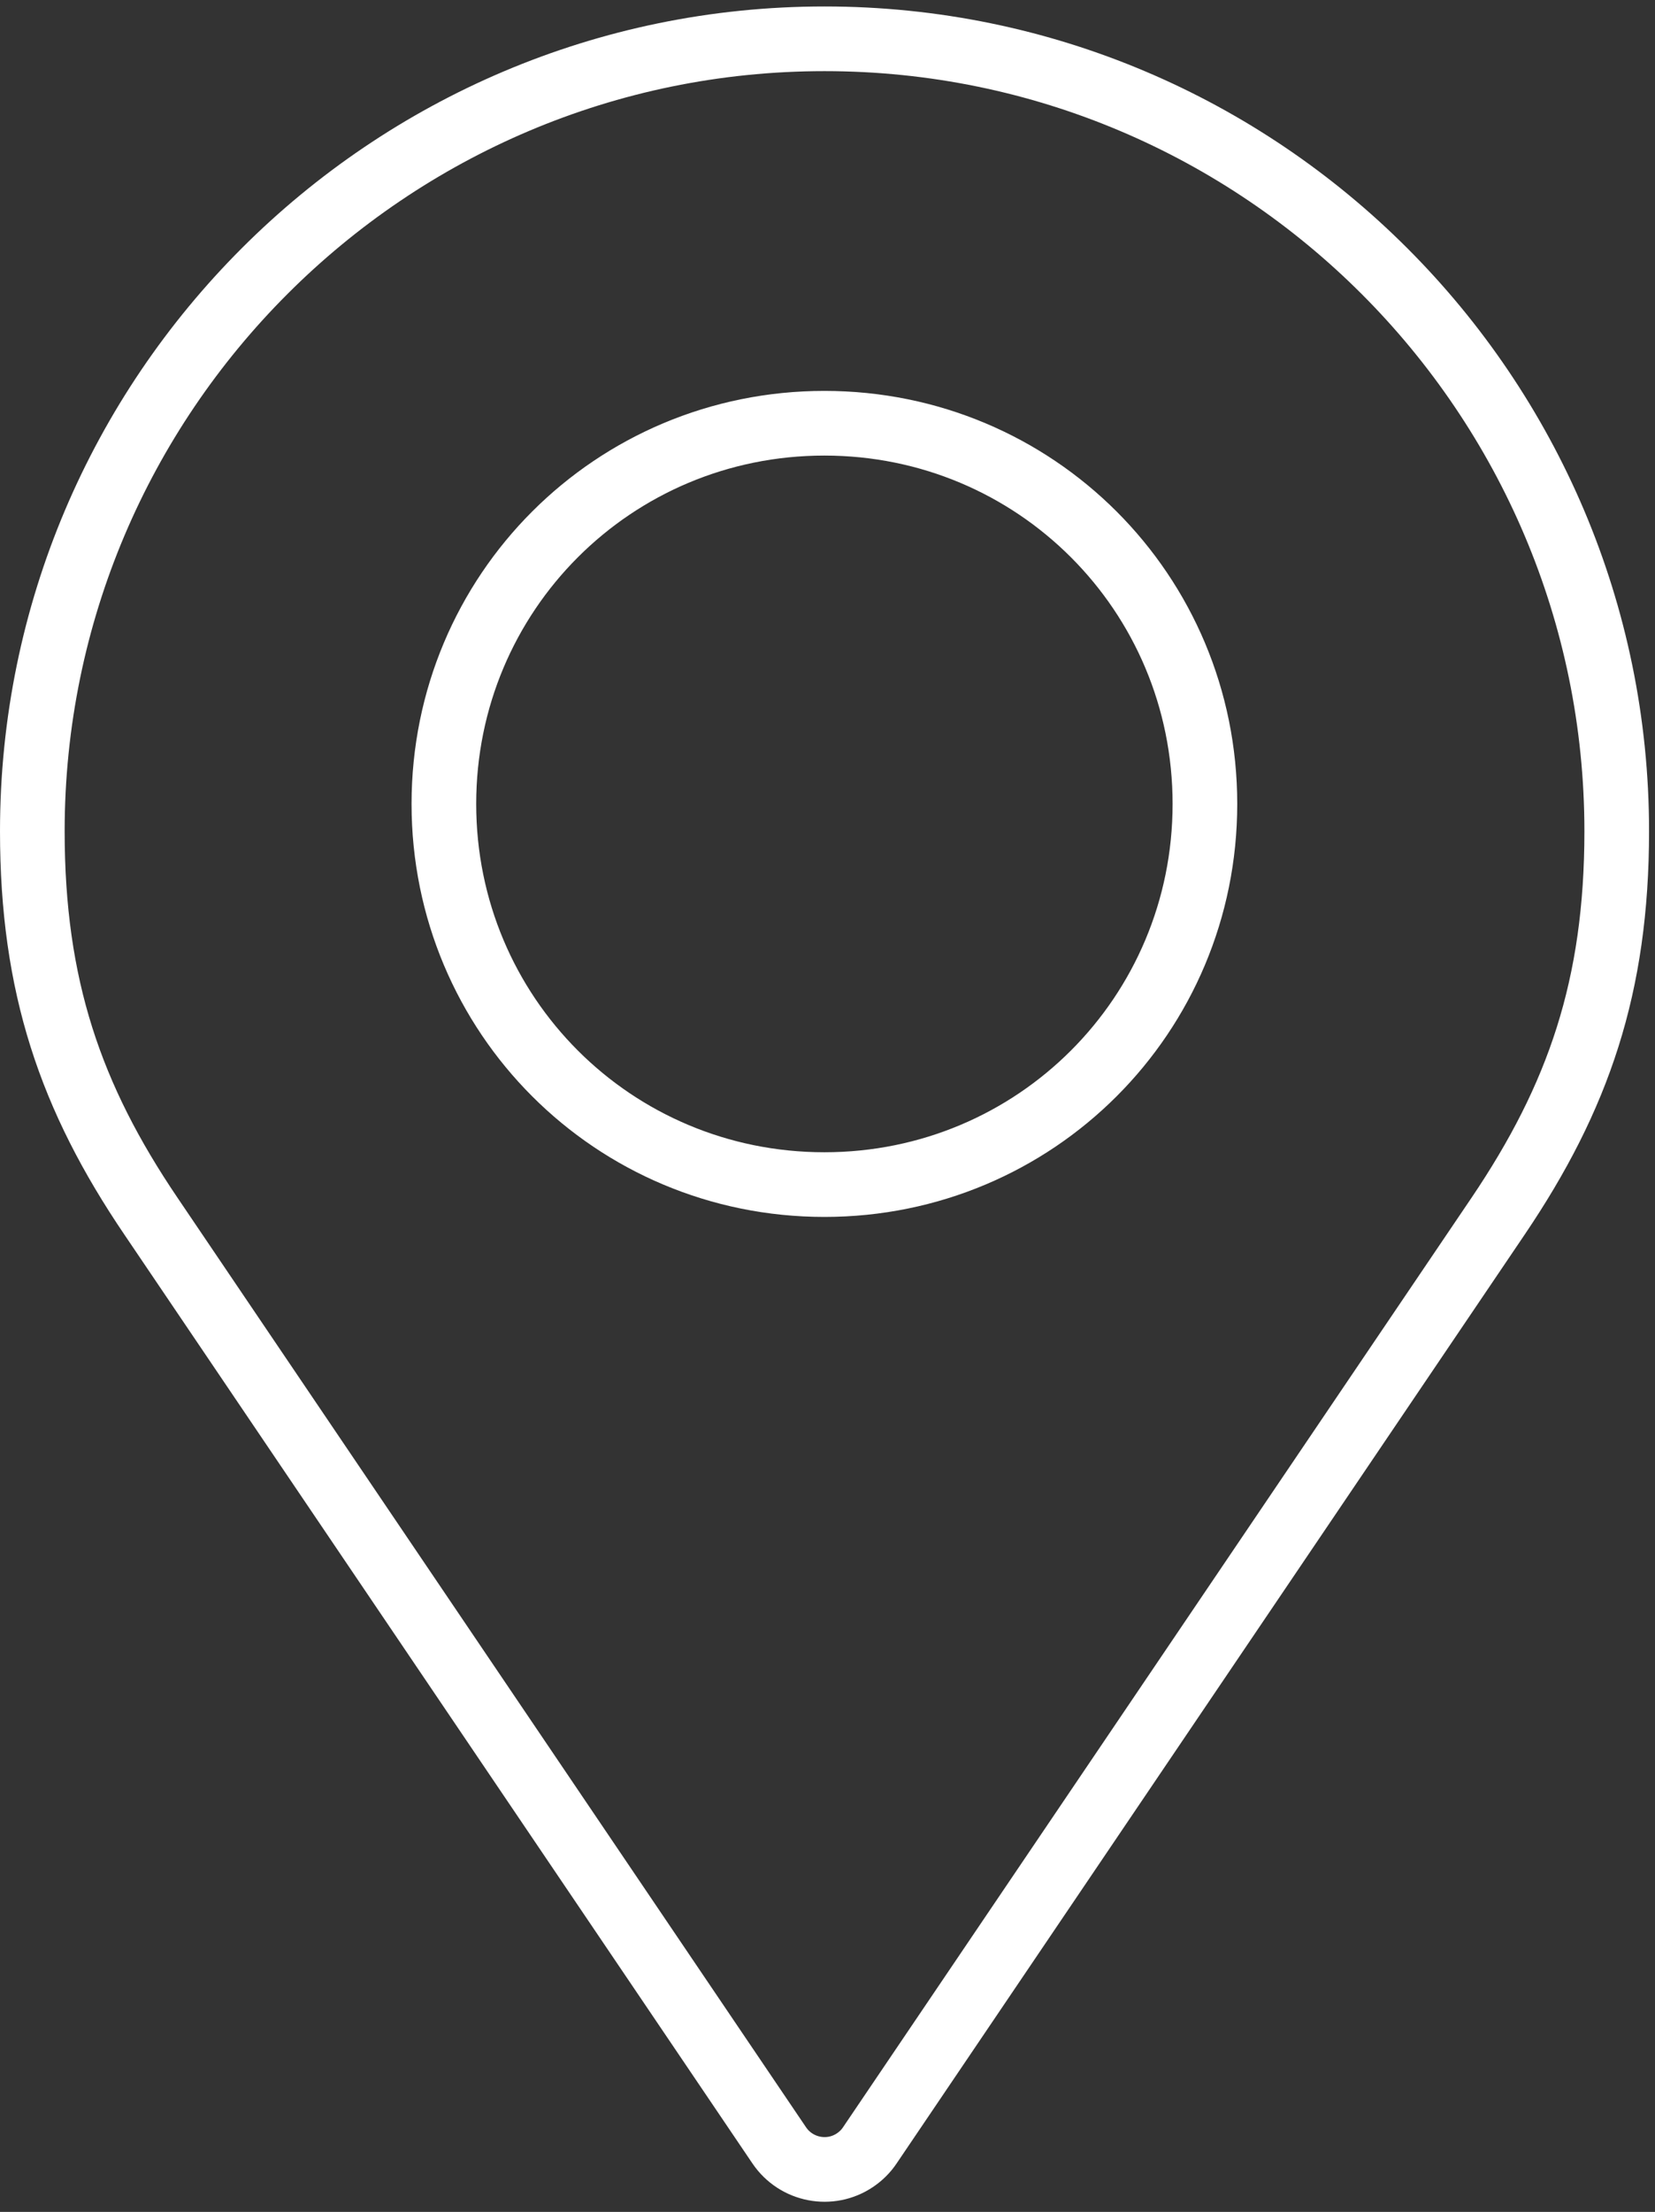<svg width="128" height="171" viewBox="0 0 128 171" fill="none" xmlns="http://www.w3.org/2000/svg">
<rect x="0" y="0" width="128" height="171" fill="#333333" stroke="none"/>
<path d="M63.76 3C29.98 3 2.5 30.48 2.5 64.26C2.5 76.24 5.45 84.84 11.68 94.03L60.27 165.86C61.58 167.79 64.21 168.3 66.14 166.99C66.58 166.69 66.97 166.31 67.27 165.86L115.86 94.03C122.08 84.83 125.04 76.24 125.04 64.26C125.04 30.47 97.56 3 63.78 3H63.76ZM63.76 32.72C80.08 32.72 93.19 45.83 93.19 62.15C93.19 78.47 80.08 91.58 63.76 91.58C47.44 91.58 34.33 78.47 34.33 62.15C34.33 45.83 47.44 32.72 63.76 32.72Z" stroke="white" stroke-width="5" stroke-linecap="round" stroke-linejoin="round"/>
</svg>
